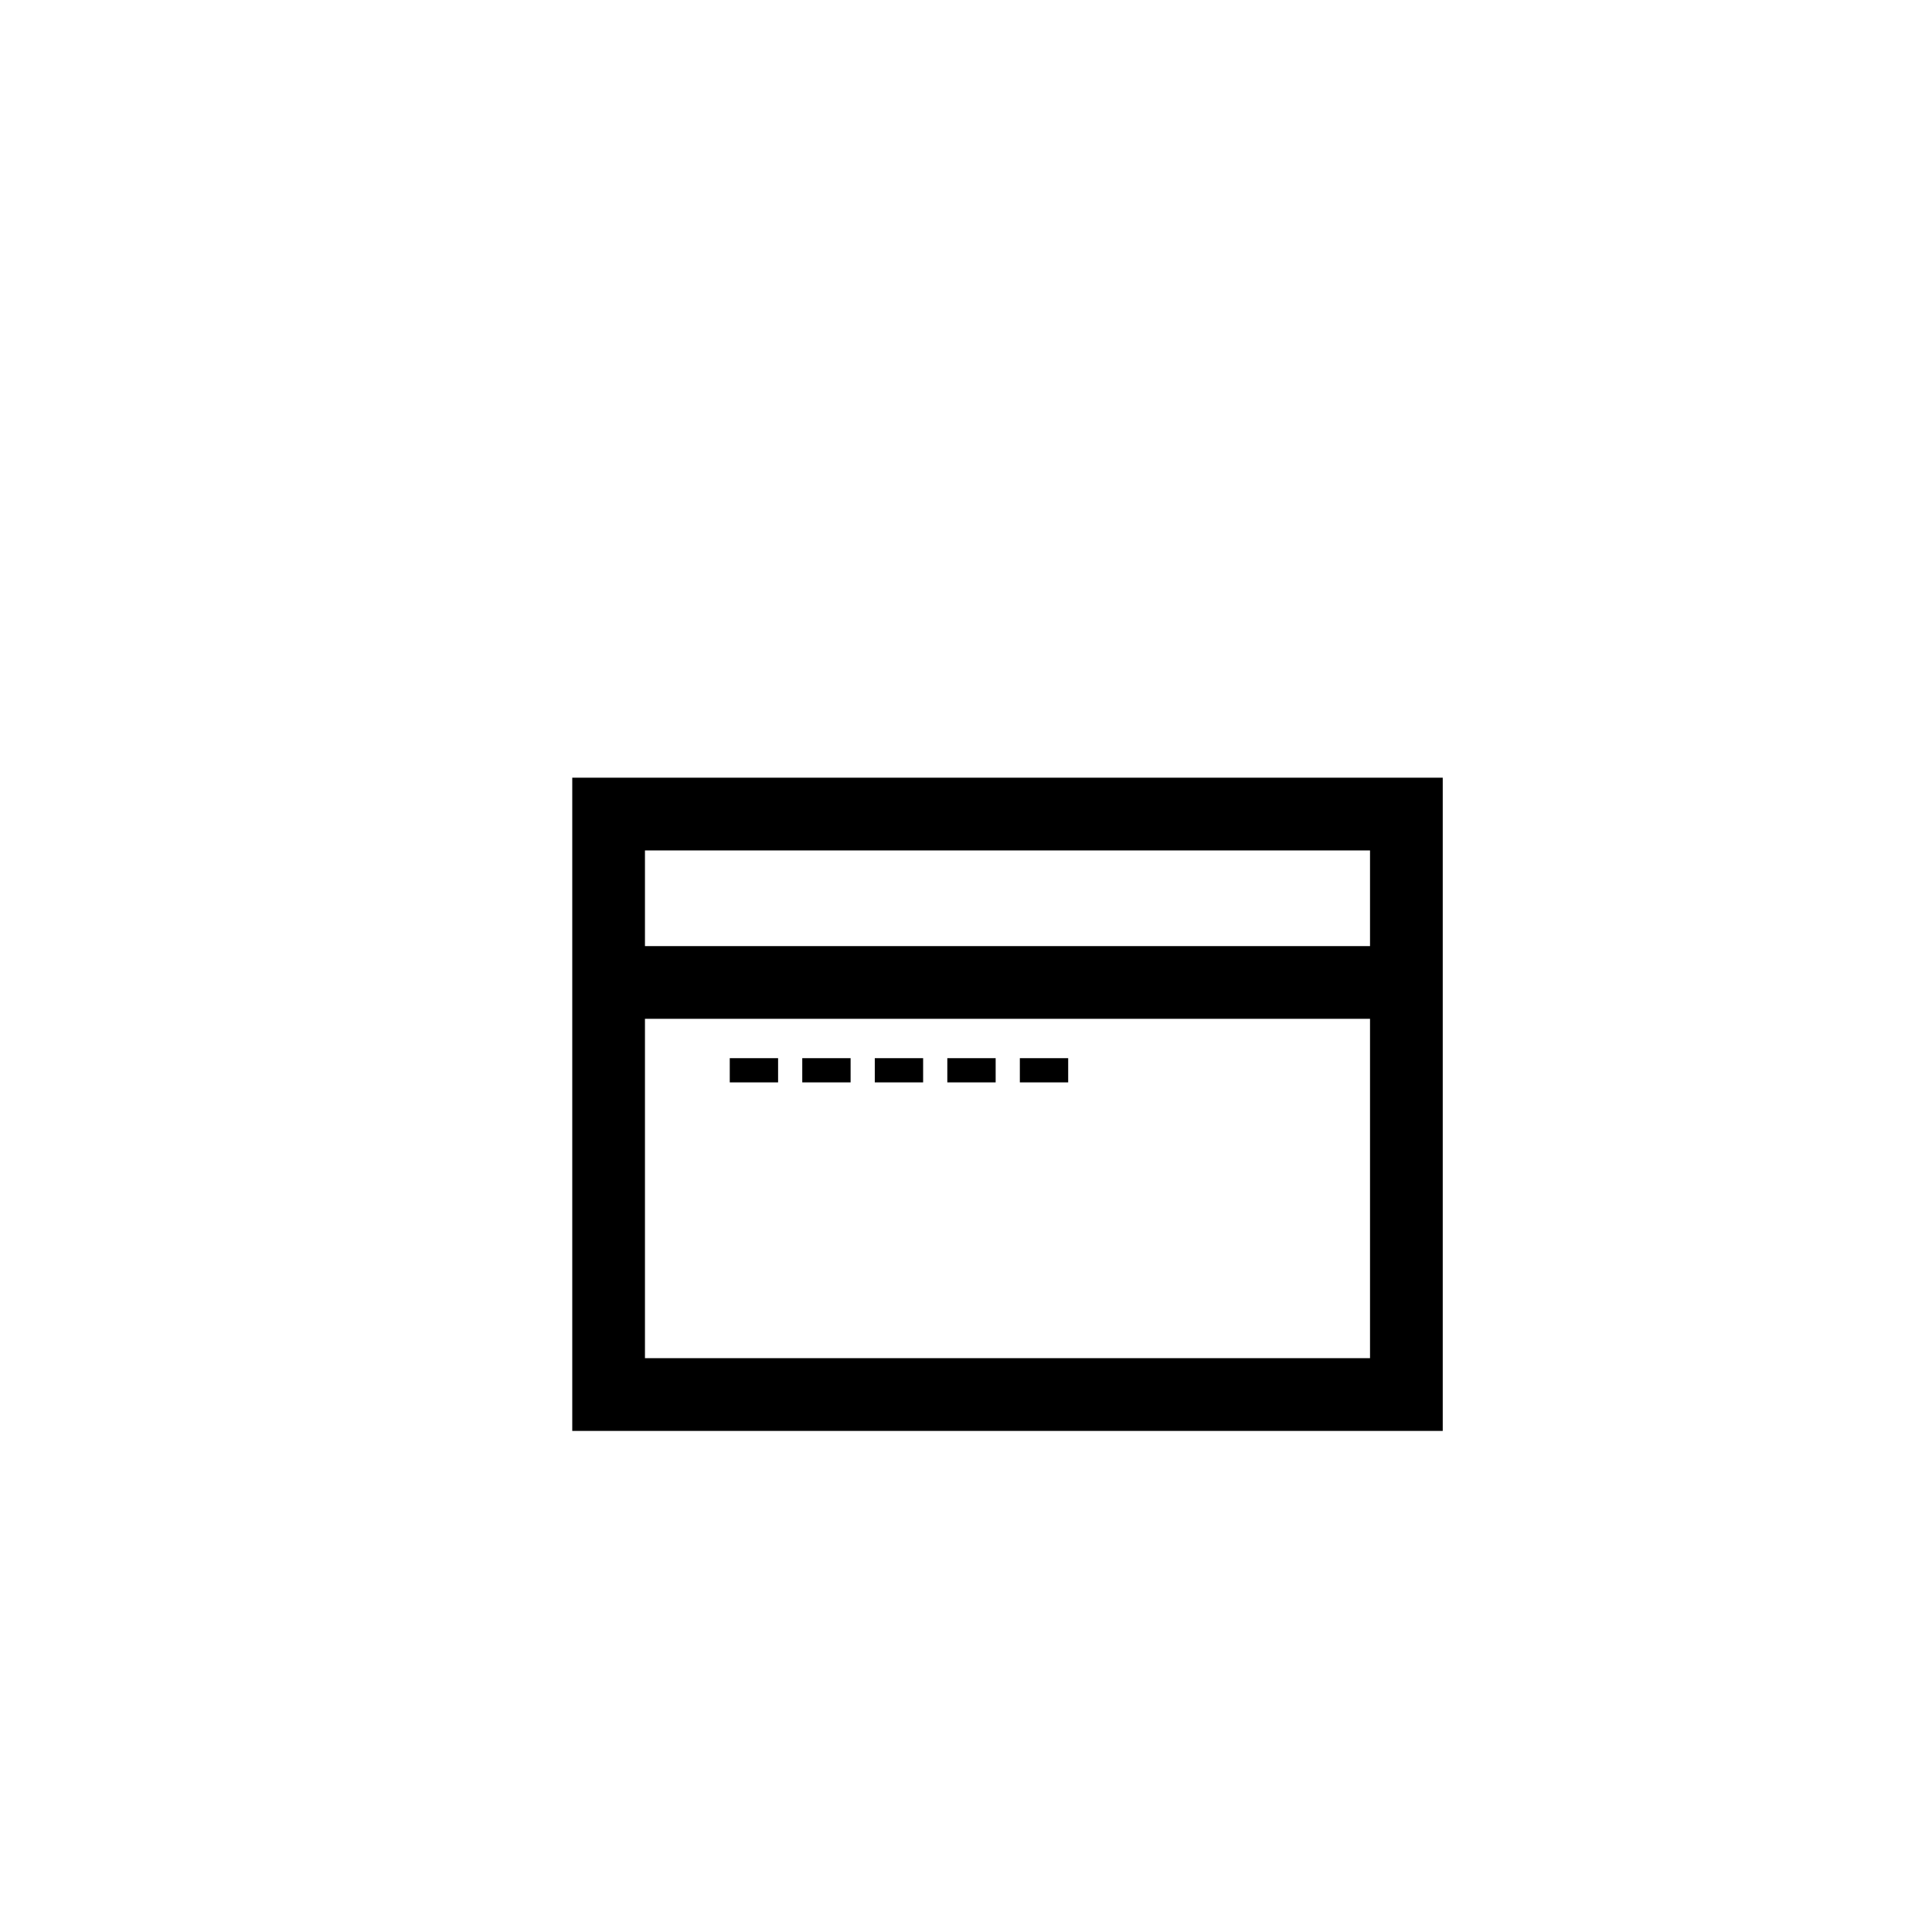 <?xml version="1.0" encoding="utf-8"?>
<!-- Generator: Adobe Illustrator 16.0.0, SVG Export Plug-In . SVG Version: 6.00 Build 0)  -->
<!DOCTYPE svg PUBLIC "-//W3C//DTD SVG 1.1//EN" "http://www.w3.org/Graphics/SVG/1.1/DTD/svg11.dtd">
<svg version="1.1" id="Layer_1" xmlns="http://www.w3.org/2000/svg" xmlns:xlink="http://www.w3.org/1999/xlink" x="0px" y="0px"
	 width="100px" height="100px" viewBox="0 0 100 100" enable-background="new 0 0 100 100" xml:space="preserve">
<g>
	<path d="M29.62,40.254v33.809h45.056V40.254H29.62z M70.912,44.018v4.953H33.383v-4.953H70.912z M33.383,70.299V52.734h37.529
		v17.564H33.383z"/>
	<g>
		<path d="M55.289,56.023h-2.502V54.77h2.502V56.023z M51.535,56.023h-2.502V54.77h2.502V56.023z M47.781,56.023h-2.502V54.77h2.502
			V56.023z M44.027,56.023h-2.502V54.77h2.502V56.023z M40.274,56.023h-2.502V54.77h2.502V56.023z"/>
	</g>
</g>
</svg>
